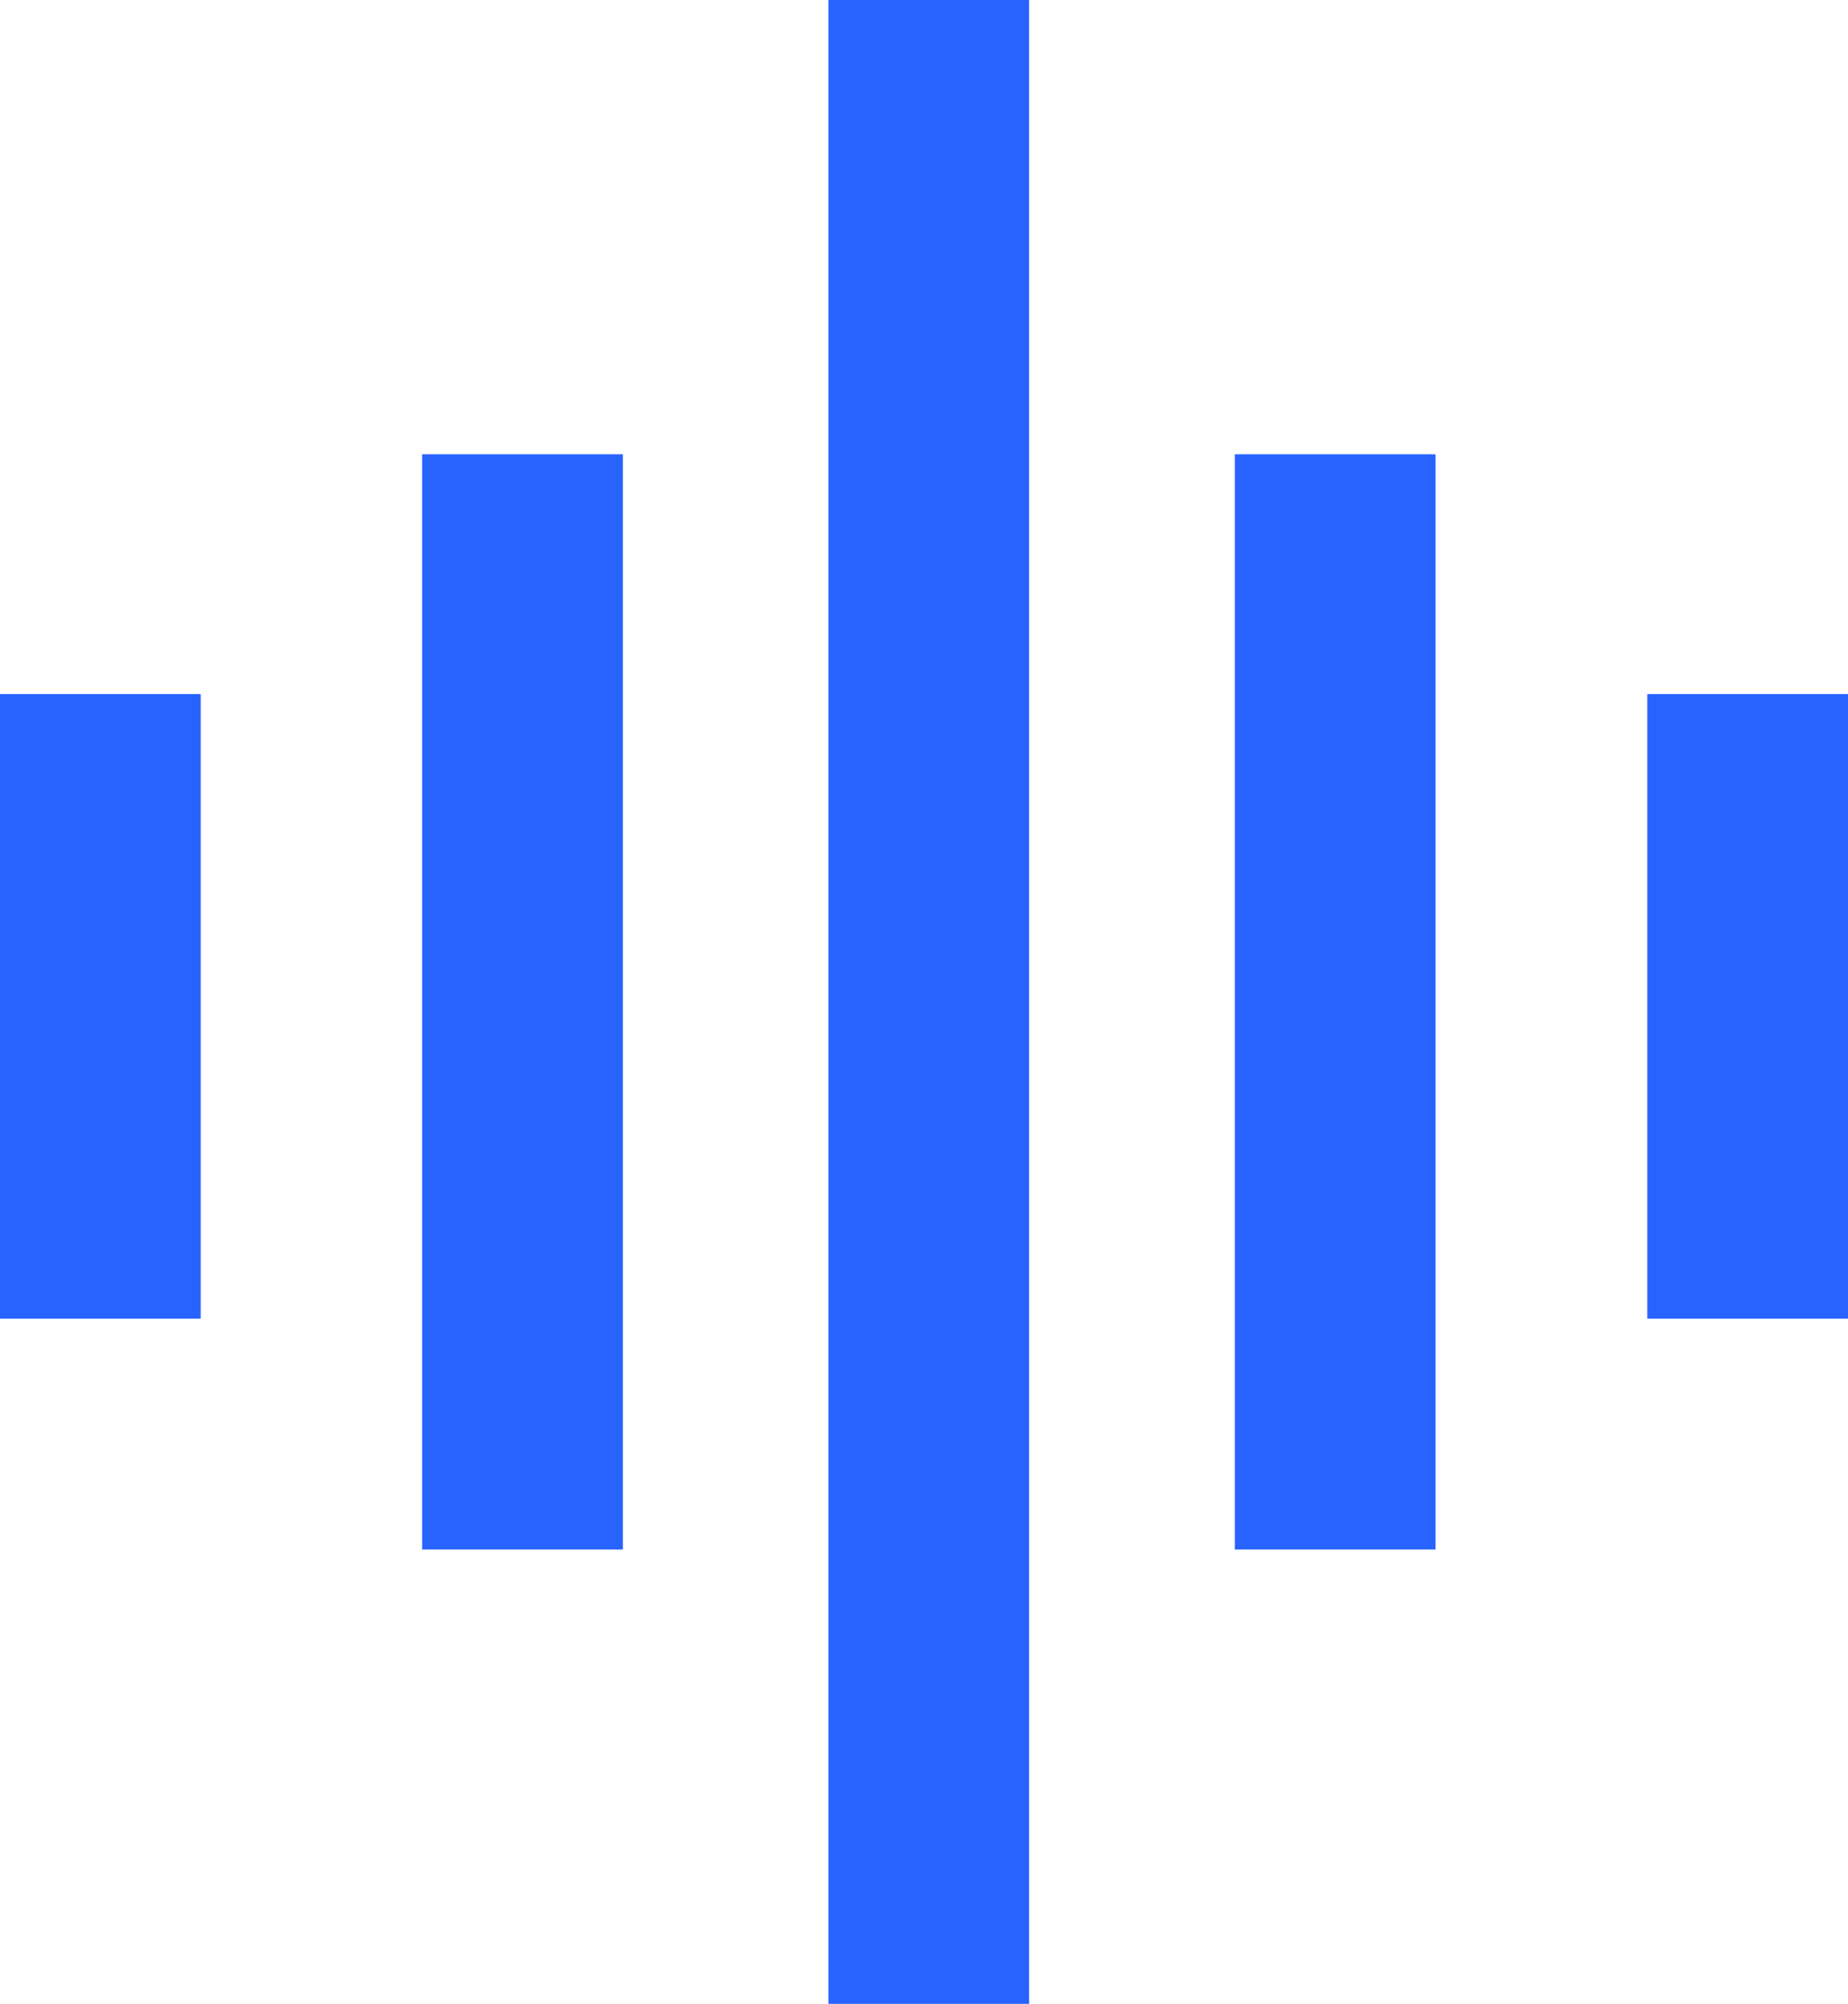 <svg xmlns="http://www.w3.org/2000/svg" width="48.071" height="52.124" viewBox="0 0 48.071 52.124">
  <g id="Group_1839" data-name="Group 1839" transform="translate(0 15.345)">
    <path id="Path_10554" data-name="Path 10554" d="M0,6.217H5.221V-10.03H0Z" transform="translate(0 12.739)" fill="#2863ff"/>
    <path id="Path_10555" data-name="Path 10555" d="M12.615,6.217h5.221V-10.03H12.615Z" transform="translate(30.235 12.739)" fill="#2863ff"/>
    <path id="Path_10556" data-name="Path 10556" d="M8.454,16.623H3.233V-11.866H8.454Z" transform="translate(7.749 8.338)" fill="#2863ff"/>
    <path id="Path_10557" data-name="Path 10557" d="M14.677,16.623H9.456V-11.866h5.221Z" transform="translate(22.664 8.338)" fill="#2863ff"/>
    <path id="Path_10558" data-name="Path 10558" d="M6.344,36.779h5.221V-15.345H6.344Z" transform="translate(15.205 0)" fill="#2863ff"/>
  </g>
</svg>
